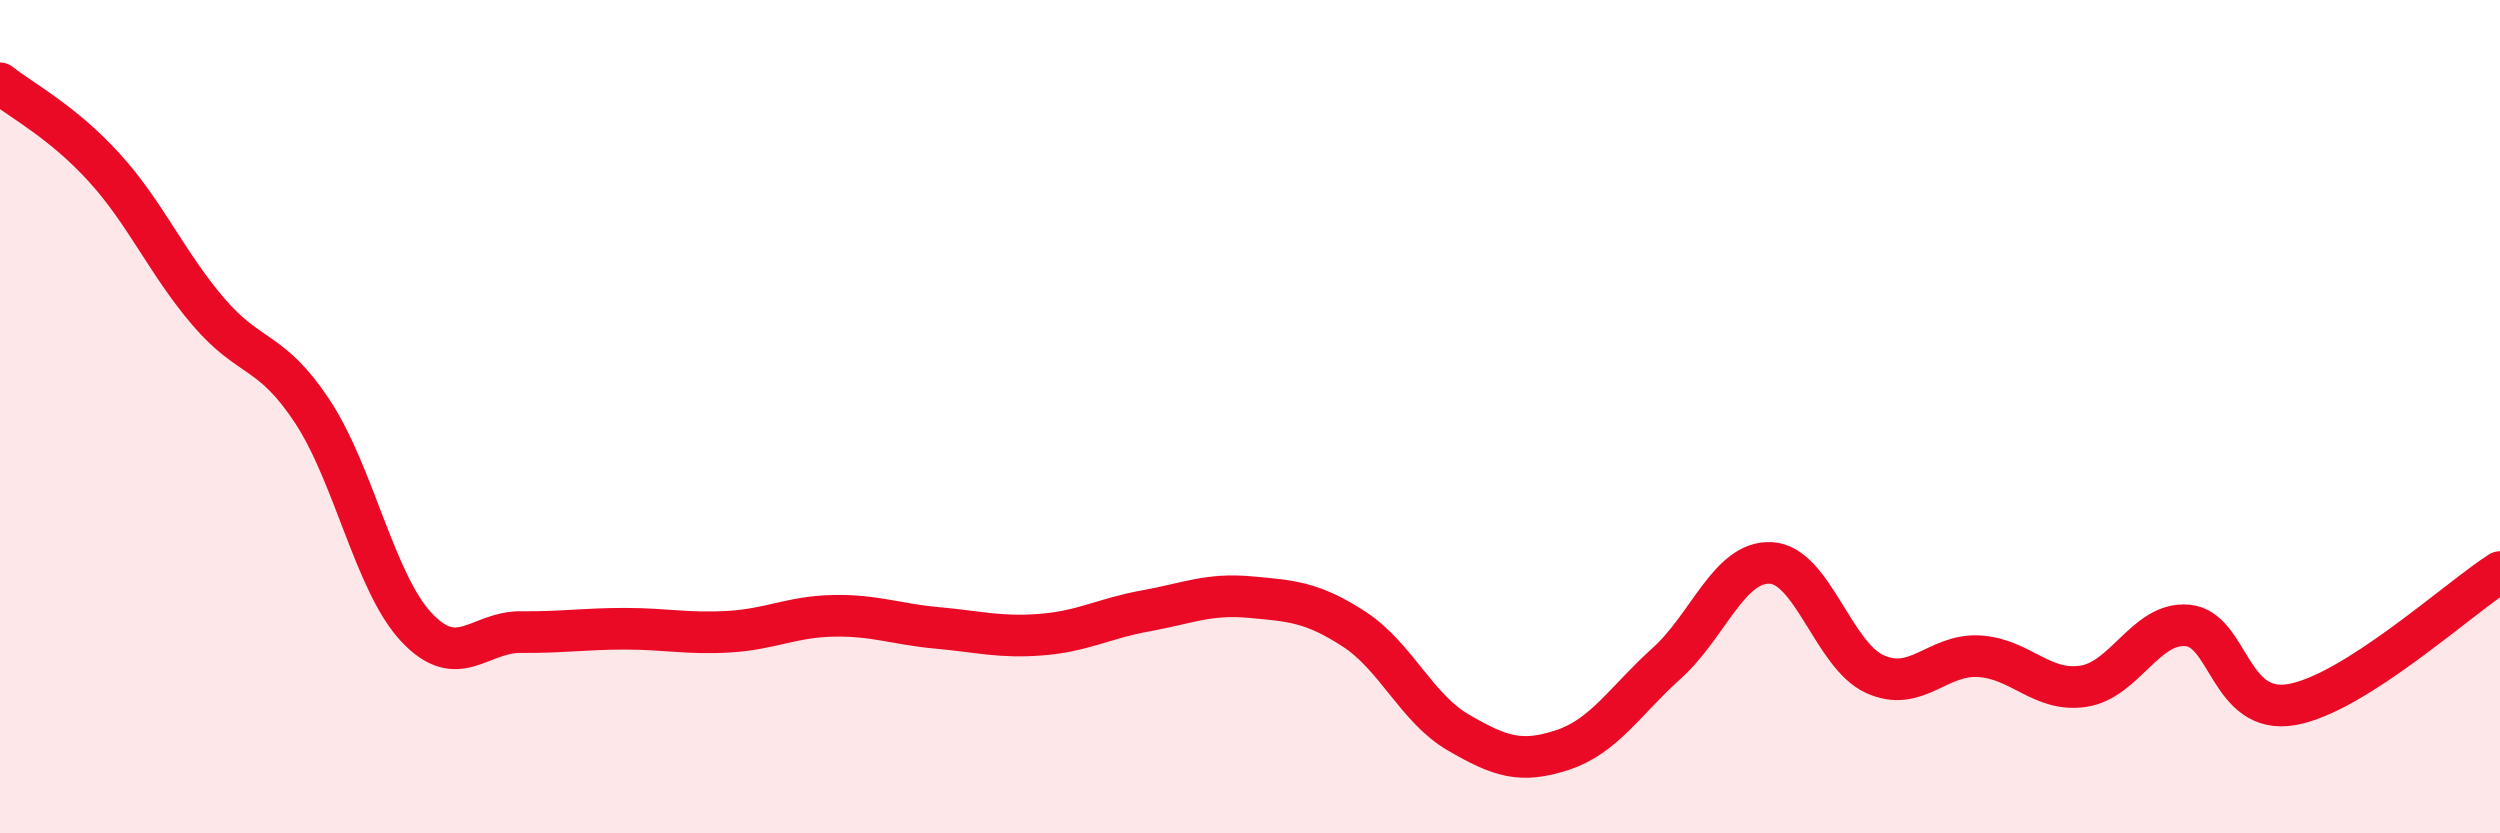 
    <svg width="60" height="20" viewBox="0 0 60 20" xmlns="http://www.w3.org/2000/svg">
      <path
        d="M 0,2 C 0.5,2.4 1.5,2.92 2.5,4.02 C 3.5,5.12 4,6.31 5,7.48 C 6,8.65 6.5,8.36 7.5,9.88 C 8.5,11.4 9,14 10,15.06 C 11,16.12 11.5,15.16 12.5,15.17 C 13.5,15.18 14,15.09 15,15.09 C 16,15.09 16.5,15.22 17.5,15.16 C 18.5,15.1 19,14.8 20,14.78 C 21,14.76 21.5,14.98 22.5,15.07 C 23.5,15.16 24,15.31 25,15.23 C 26,15.15 26.5,14.84 27.5,14.66 C 28.5,14.48 29,14.24 30,14.33 C 31,14.42 31.5,14.45 32.5,15.1 C 33.5,15.75 34,17 35,17.58 C 36,18.16 36.5,18.33 37.5,18 C 38.5,17.67 39,16.82 40,15.92 C 41,15.02 41.5,13.46 42.5,13.51 C 43.5,13.56 44,15.73 45,16.18 C 46,16.63 46.5,15.69 47.5,15.75 C 48.5,15.81 49,16.62 50,16.47 C 51,16.32 51.5,14.92 52.5,15.01 C 53.5,15.1 53.5,17.17 55,16.91 C 56.5,16.65 59,14.37 60,13.73L60 20L0 20Z"
        fill="#EB0A25"
        opacity="0.1"
        stroke-linecap="round"
        stroke-linejoin="round"
      />
      <path
        d="M 0,2 C 0.5,2.4 1.5,2.92 2.5,4.02 C 3.5,5.12 4,6.31 5,7.48 C 6,8.65 6.5,8.36 7.5,9.88 C 8.5,11.4 9,14 10,15.06 C 11,16.12 11.5,15.16 12.5,15.17 C 13.5,15.18 14,15.09 15,15.09 C 16,15.09 16.5,15.22 17.5,15.16 C 18.5,15.1 19,14.8 20,14.78 C 21,14.76 21.5,14.98 22.5,15.07 C 23.5,15.16 24,15.31 25,15.23 C 26,15.15 26.5,14.84 27.5,14.66 C 28.5,14.48 29,14.24 30,14.33 C 31,14.42 31.5,14.45 32.5,15.1 C 33.5,15.75 34,17 35,17.58 C 36,18.16 36.5,18.33 37.5,18 C 38.5,17.67 39,16.82 40,15.92 C 41,15.02 41.5,13.46 42.5,13.51 C 43.5,13.56 44,15.73 45,16.18 C 46,16.63 46.5,15.69 47.5,15.75 C 48.5,15.81 49,16.62 50,16.47 C 51,16.32 51.5,14.92 52.5,15.01 C 53.5,15.1 53.5,17.17 55,16.91 C 56.5,16.65 59,14.37 60,13.73"
        stroke="#EB0A25"
        stroke-width="1"
        fill="none"
        stroke-linecap="round"
        stroke-linejoin="round"
      />
    </svg>
  